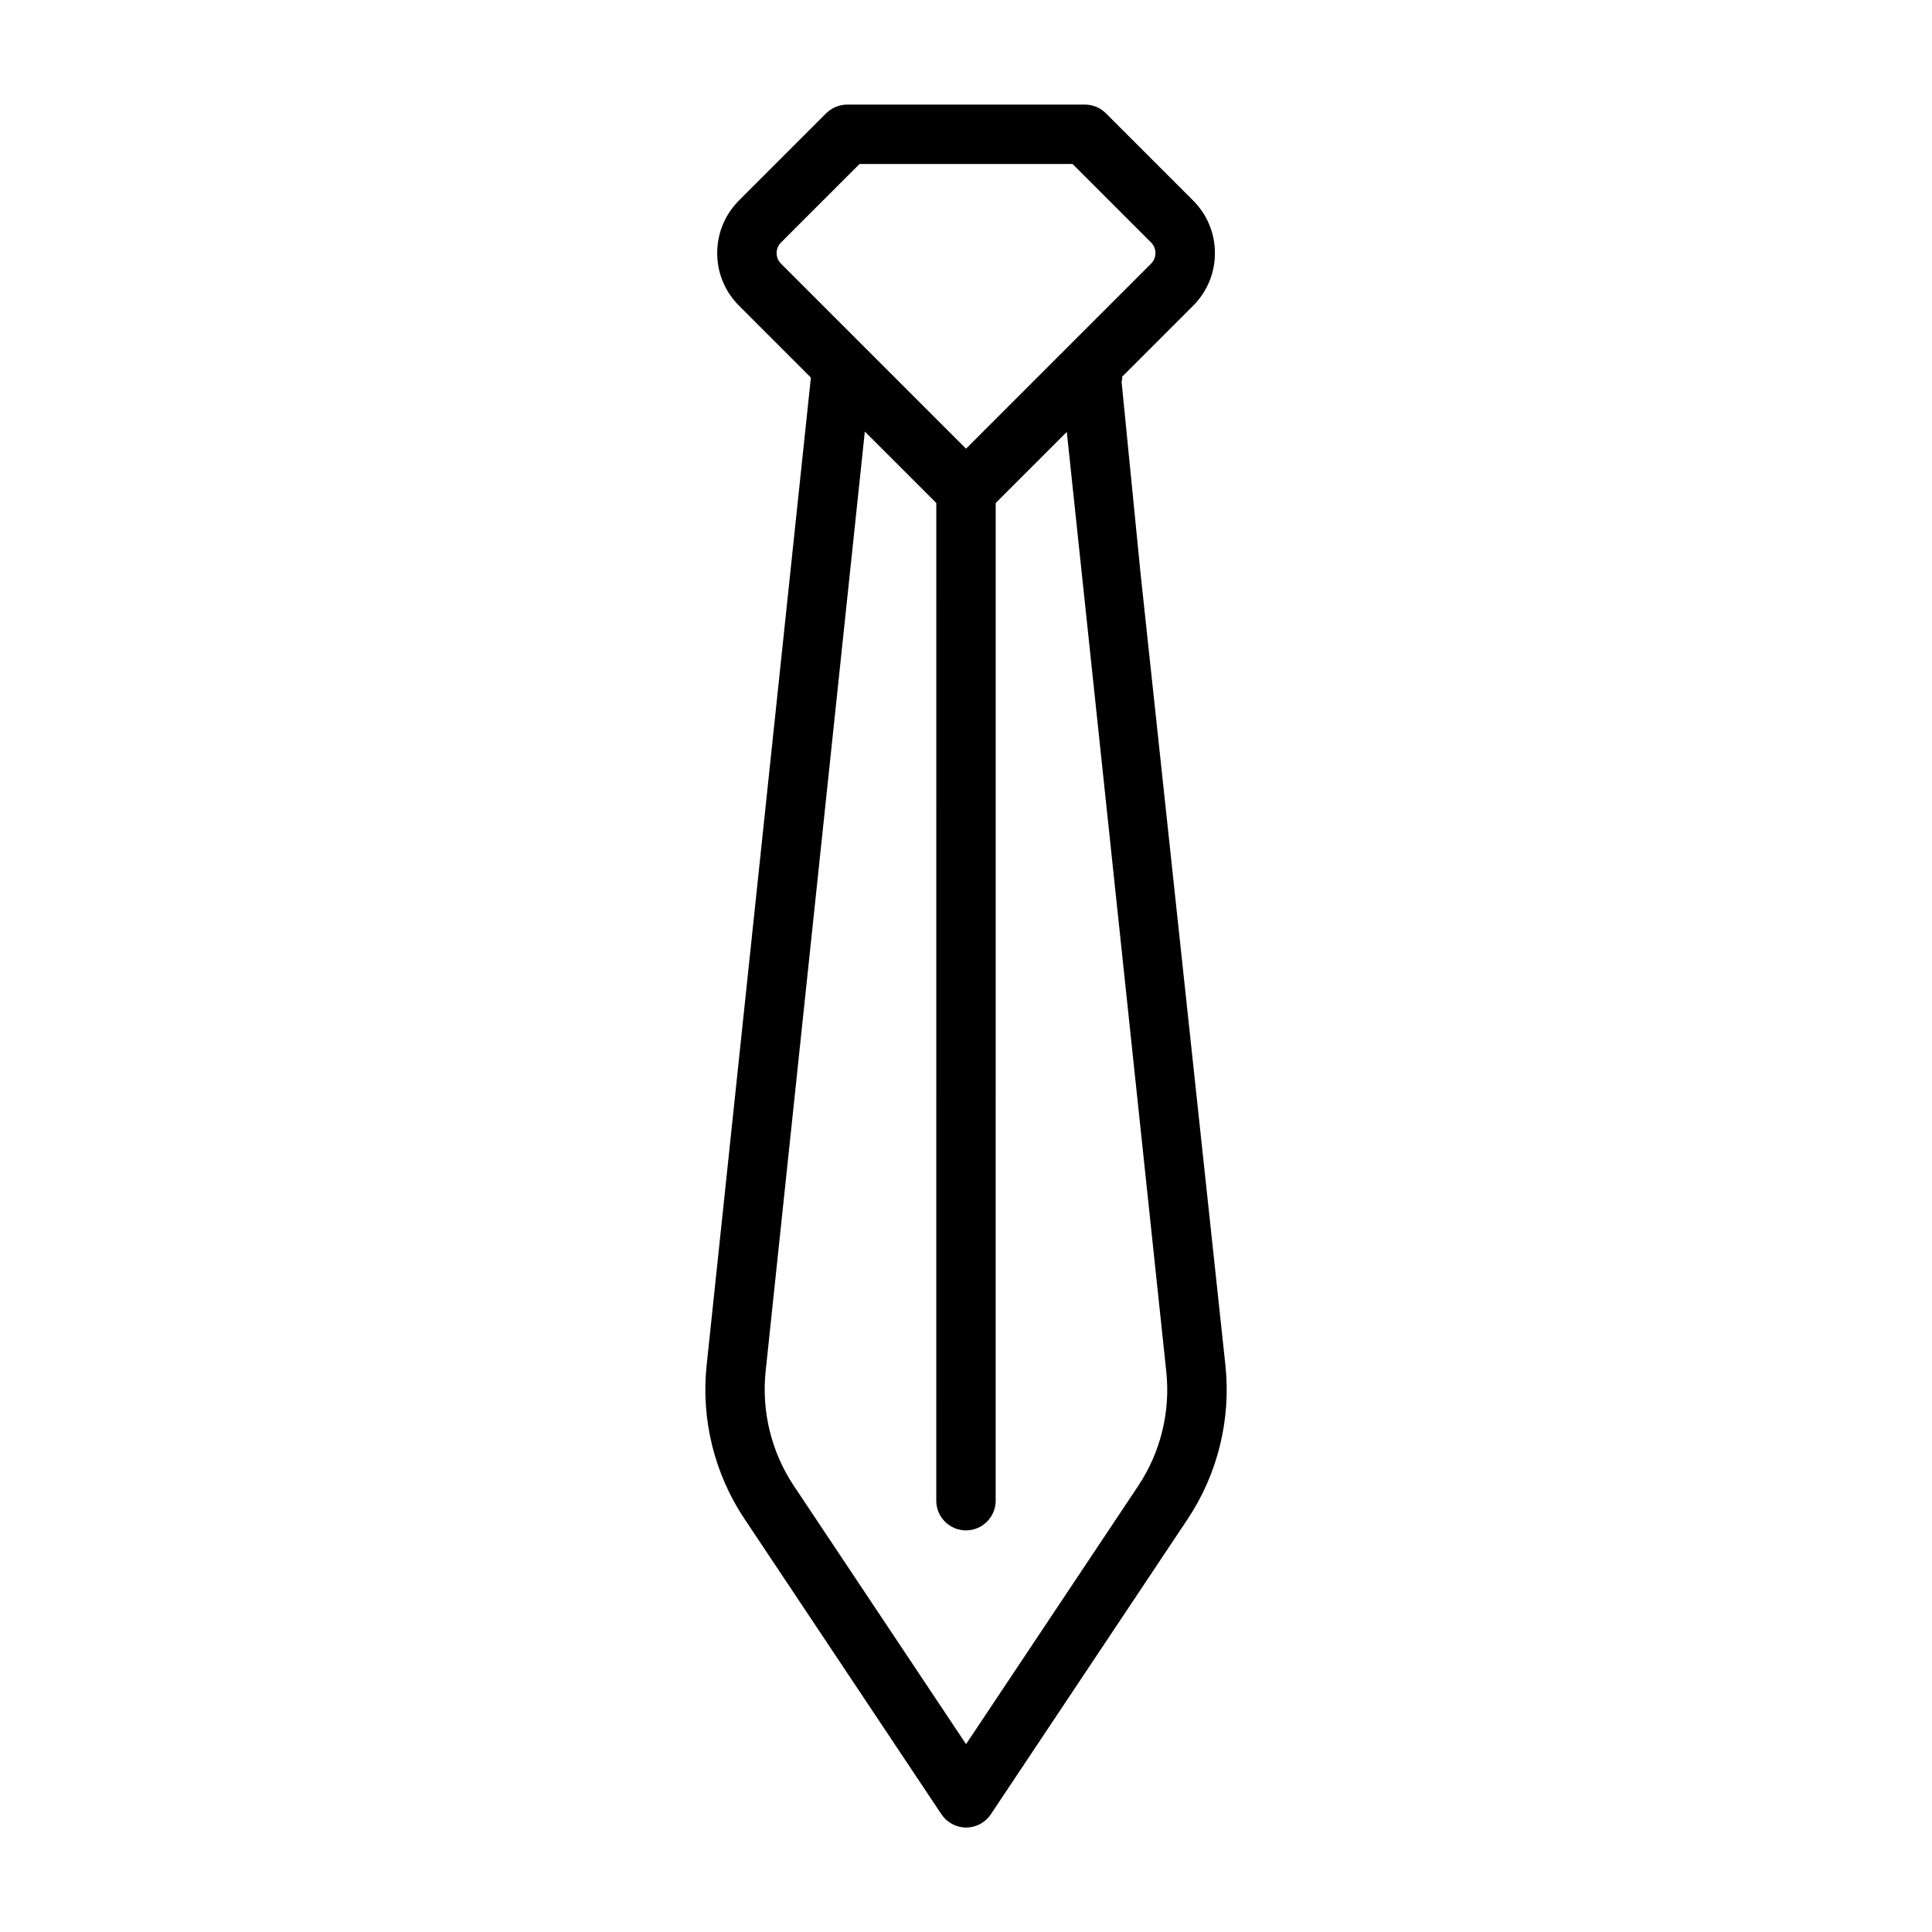<?xml version="1.0" encoding="UTF-8"?>
<!-- The Best Svg Icon site in the world: iconSvg.co, Visit us! https://iconsvg.co -->
<svg fill="#000000" width="800px" height="800px" version="1.1" viewBox="144 144 512 512" xmlns="http://www.w3.org/2000/svg">
 <path d="m468.74 505.75-22.484-209.8-5.023-50.742c0.031-0.316 0.188-0.582 0.188-0.914 0-0.156-0.078-0.285-0.078-0.426l18.863-18.863c3.715-3.727 5.762-8.672 5.762-13.93 0-5.258-2.047-10.203-5.777-13.934l-23.129-23.129c-1.461-1.465-3.461-2.297-5.555-2.297h-62.977c-2.094 0-4.094 0.836-5.574 2.297l-23.129 23.129c-3.715 3.731-5.762 8.676-5.762 13.934 0 5.258 2.047 10.203 5.777 13.934l19.051 19.051-27.629 261.76c-1.512 14.297 2.047 28.734 10.012 40.668l52.207 78.312c1.465 2.188 3.922 3.512 6.551 3.512s5.086-1.309 6.551-3.512l52.176-78.262c7.965-11.988 11.508-26.457 9.98-40.785zm-117.77-297.48 20.812-20.812h56.457l20.812 20.812c1.543 1.543 1.543 4.047 0 5.59l-49.043 49.043-49.043-49.043c-1.539-1.527-1.539-4.047 0.004-5.59zm94.668 329.51-45.625 68.438-45.656-68.488c-5.918-8.879-8.566-19.648-7.461-30.277l26.293-249.09 18.941 18.941-0.008 264.39c0 4.344 3.527 7.871 7.871 7.871s7.871-3.527 7.871-7.871l0.004-264.39 18.844-18.844 26.355 248.96c1.152 10.672-1.496 21.457-7.43 30.352z"/>
</svg>